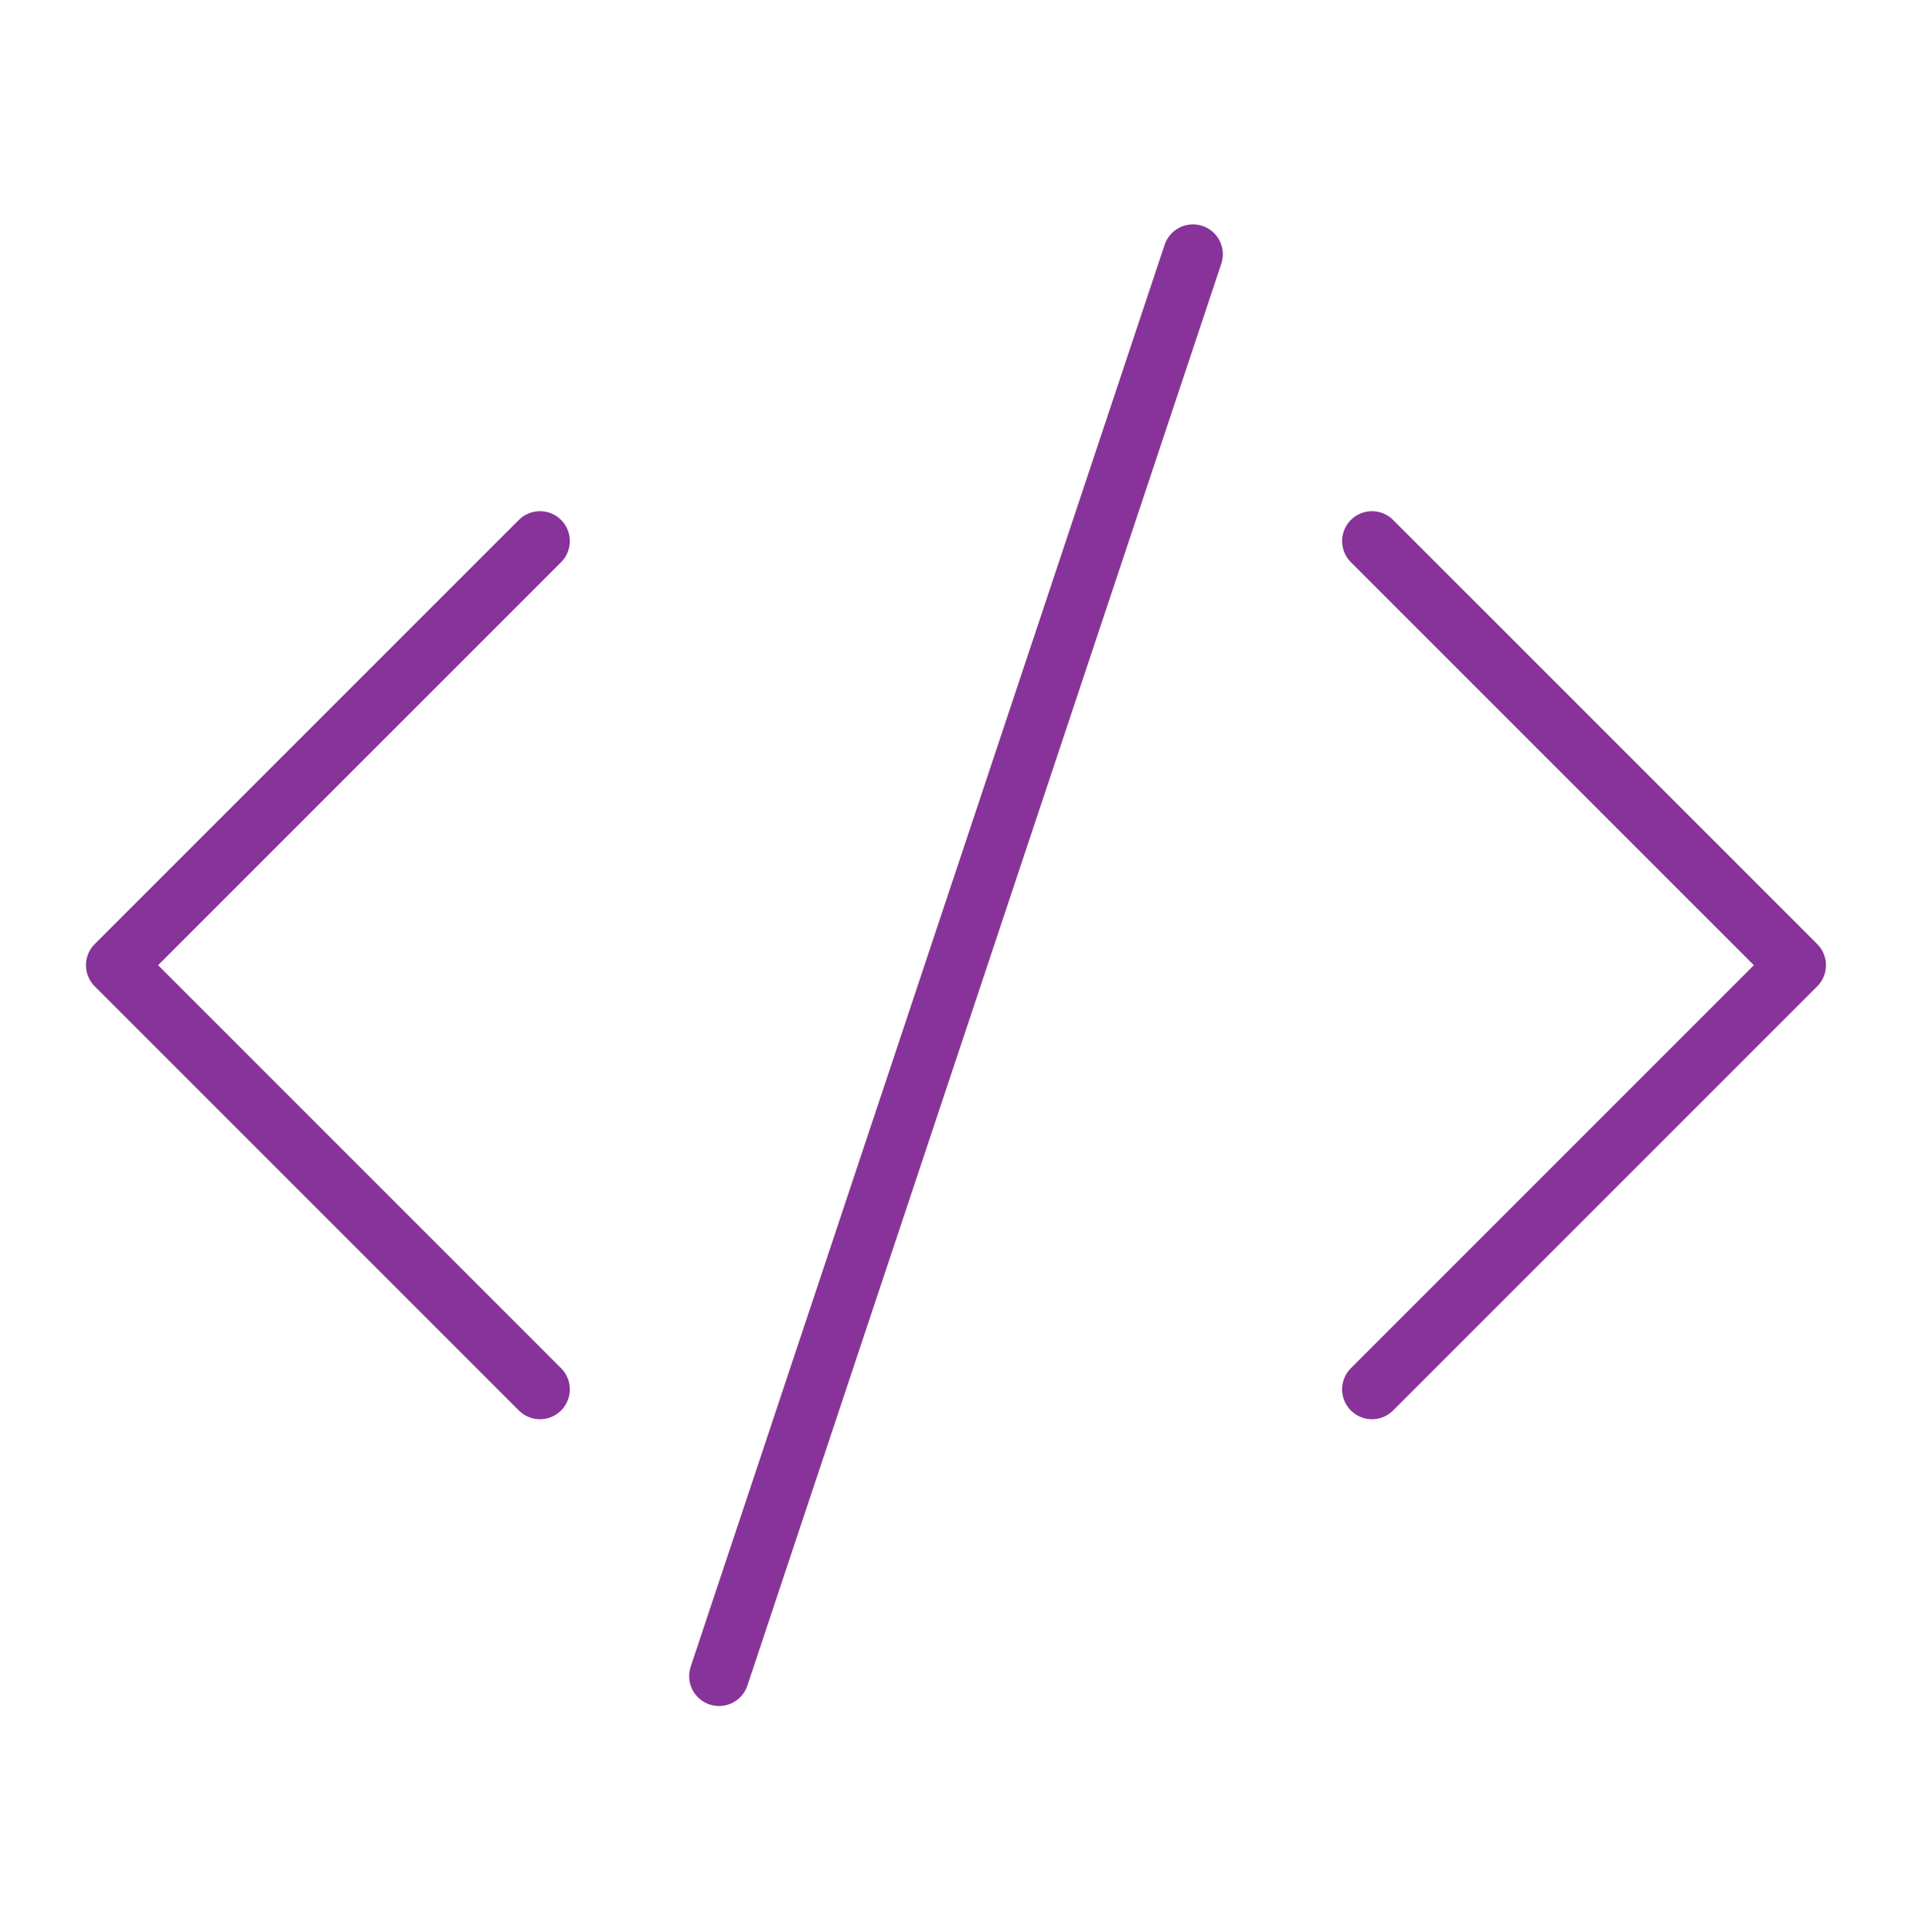 <svg width="96" height="97" viewBox="0 0 96 97" fill="none" xmlns="http://www.w3.org/2000/svg">
    <path d="M27.111 69.754L5.816 48.459L27.111 27.165" stroke="#883399" stroke-width="3" stroke-linecap="round" stroke-linejoin="round"/>
    <path d="M68.886 69.754L90.181 48.459L68.886 27.165" stroke="#883399" stroke-width="3" stroke-linecap="round" stroke-linejoin="round"/>
    <path d="M36.102 84.153L59.898 12.765" stroke="#883399" stroke-width="3" stroke-linecap="round" stroke-linejoin="round"/>
</svg>
